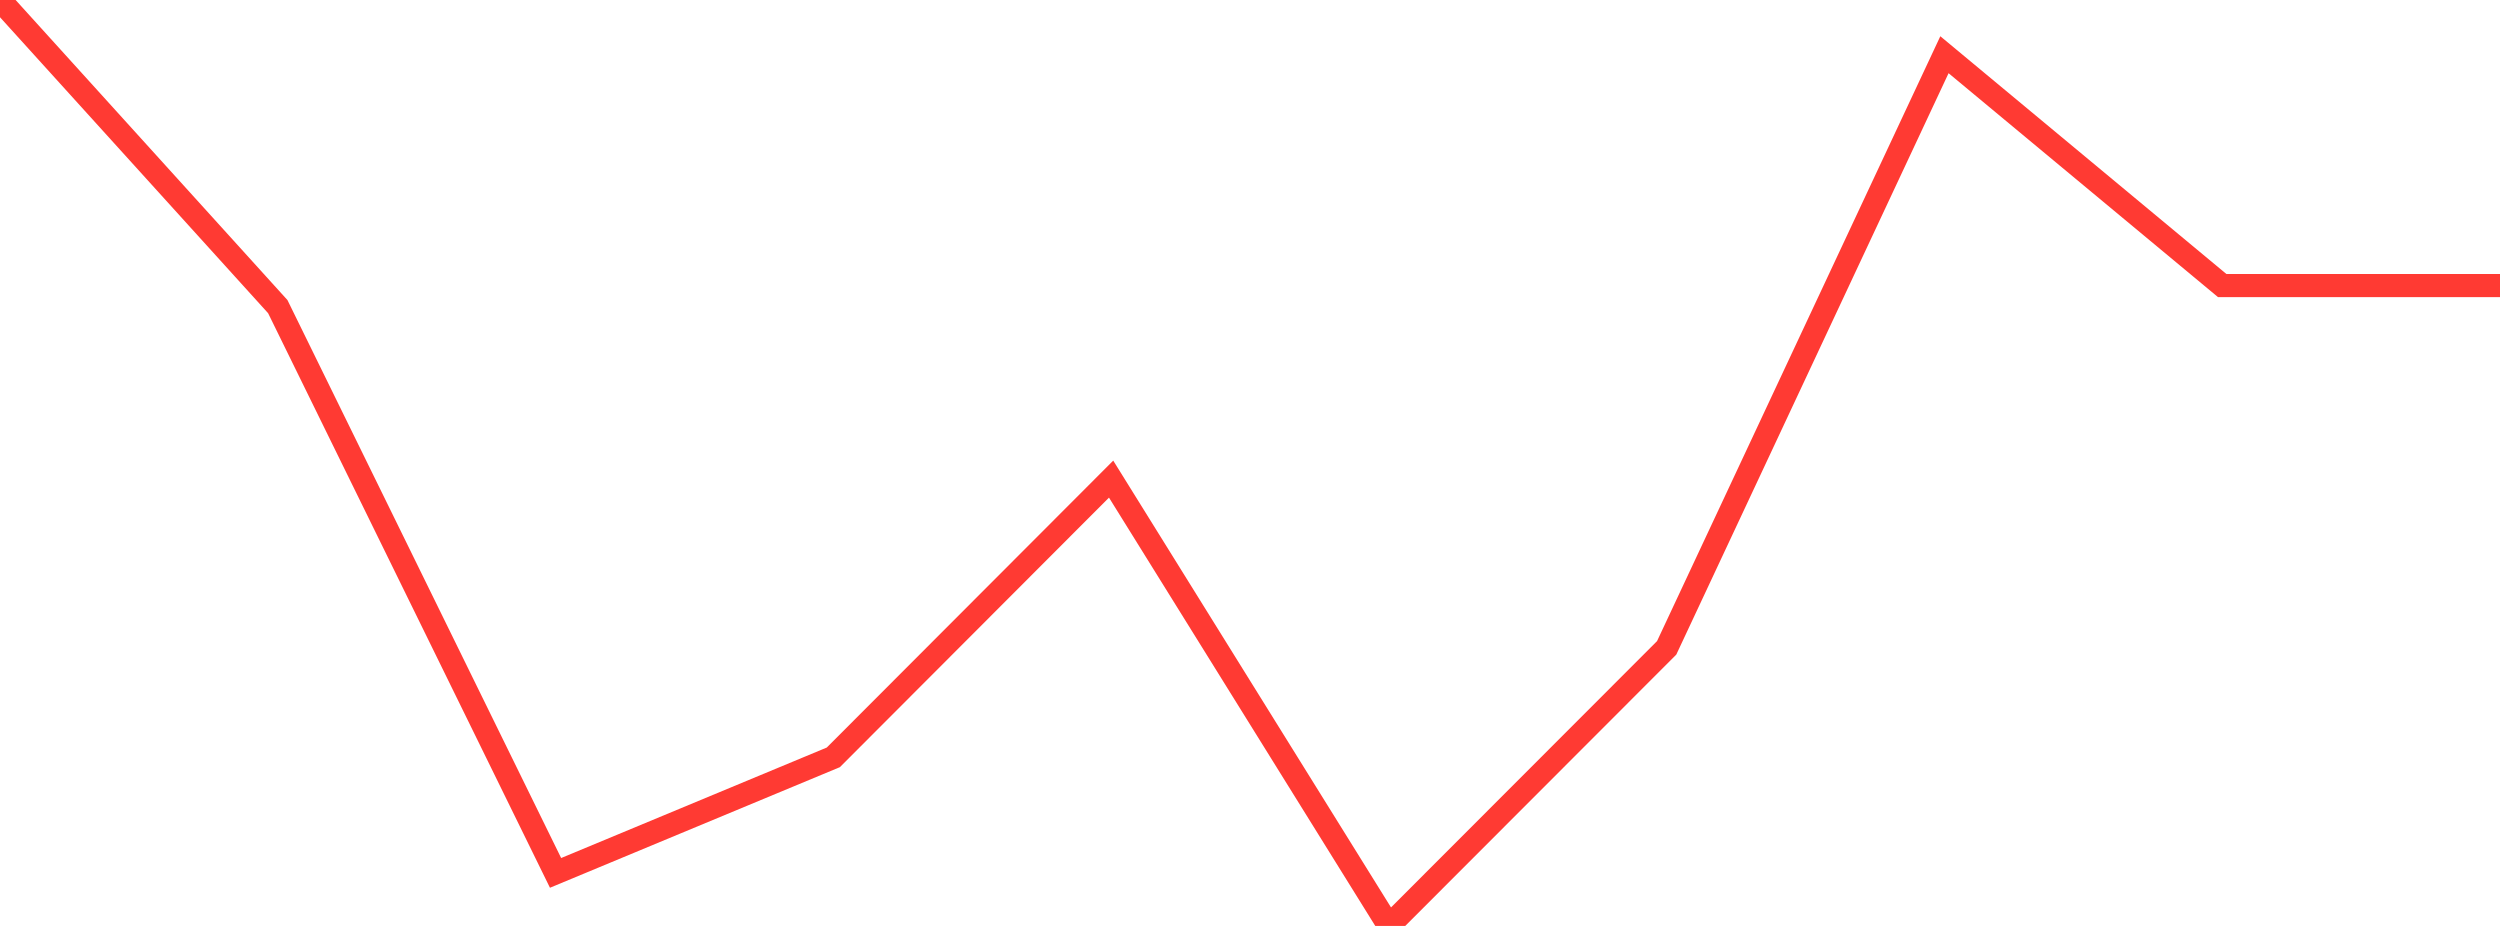 <?xml version="1.0" standalone="no"?>
<!DOCTYPE svg PUBLIC "-//W3C//DTD SVG 1.1//EN" "http://www.w3.org/Graphics/SVG/1.1/DTD/svg11.dtd">

<svg width="135" height="50" viewBox="0 0 135 50" preserveAspectRatio="none" 
  xmlns="http://www.w3.org/2000/svg"
  xmlns:xlink="http://www.w3.org/1999/xlink">


<polyline points="0.0, 0.0 15.0, 16.558 30.0, 47.136 45.0, 40.897 60.0, 25.872 75.0, 50.0 90.0, 34.984 105.0, 2.955 120.0, 15.421 135.0, 15.421" fill="none" stroke="#ff3a33" stroke-width="1.25"/>

</svg>